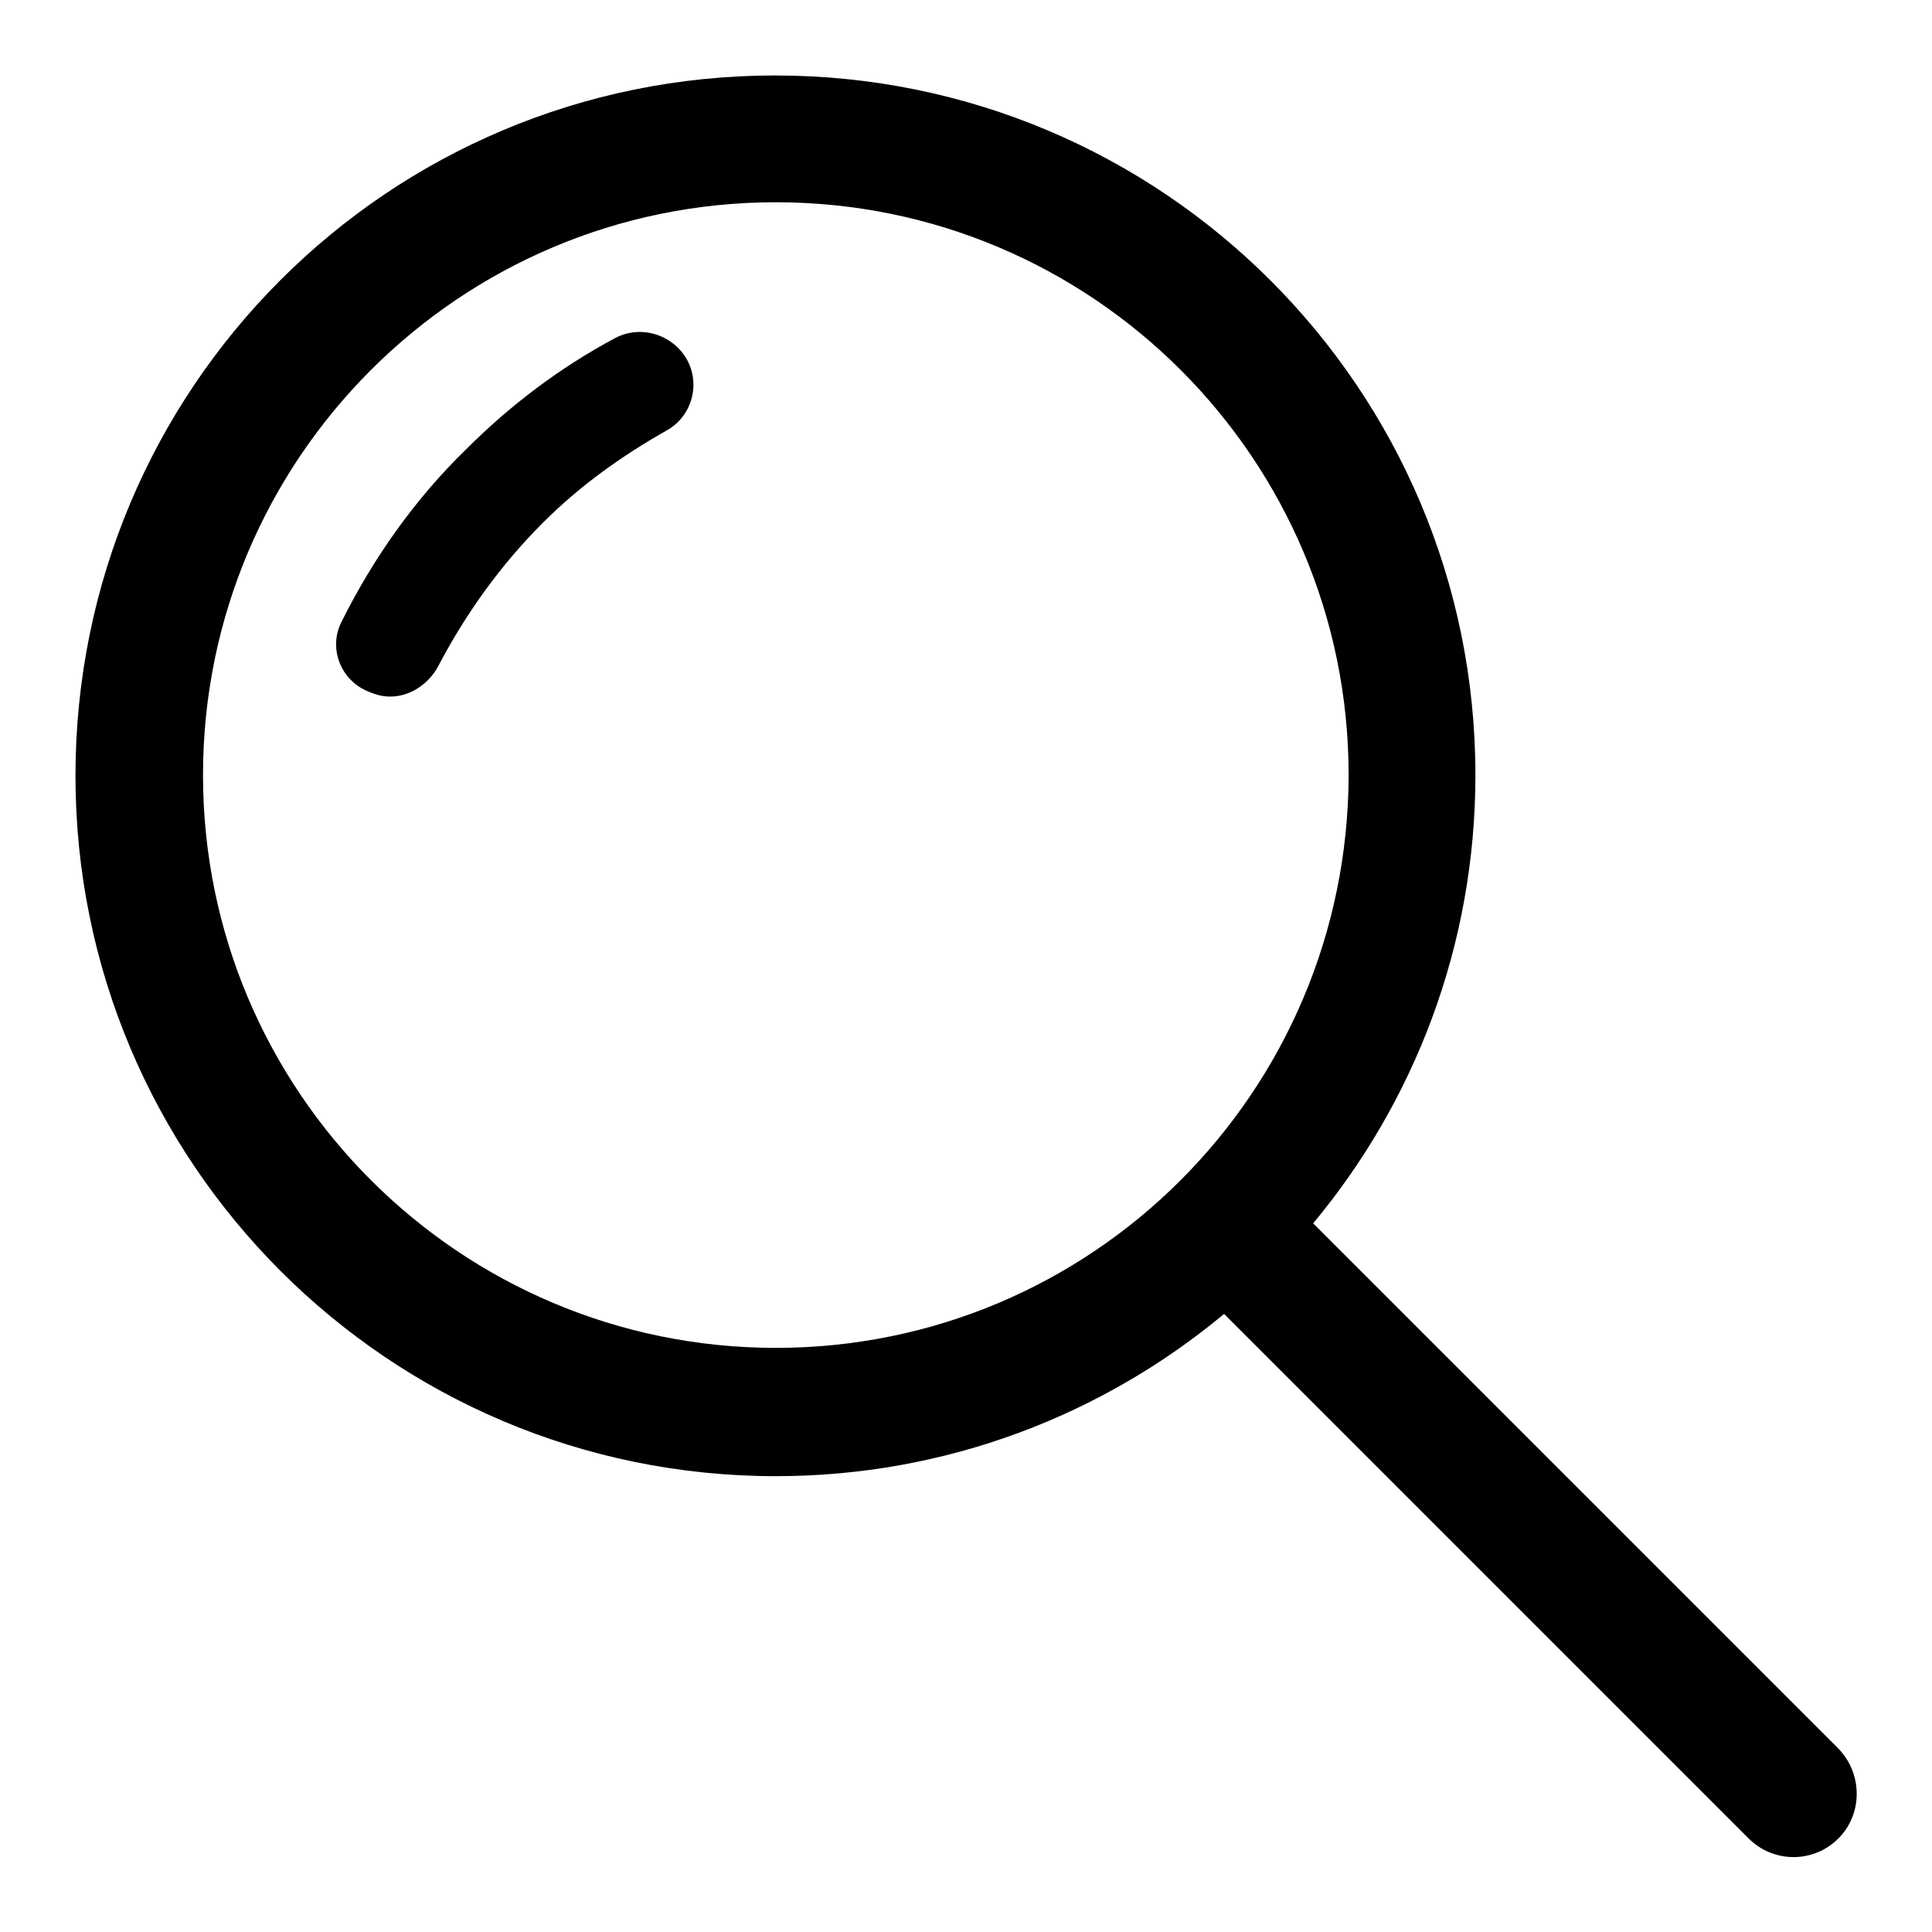 <?xml version="1.0" encoding="utf-8"?>
<!-- Svg Vector Icons : http://www.onlinewebfonts.com/icon -->
<!DOCTYPE svg PUBLIC "-//W3C//DTD SVG 1.1//EN" "http://www.w3.org/Graphics/SVG/1.1/DTD/svg11.dtd">
<svg version="1.1" xmlns="http://www.w3.org/2000/svg" xmlns:xlink="http://www.w3.org/1999/xlink" x="0px" y="0px" viewBox="0 0 256 256" enable-background="new 0 0 256 256" xml:space="preserve">
<g><g><path fill="#000000" d="M243.5,231.6L174,162.1c13.4-16.1,21.5-36.8,21.5-59.4c0-51.2-41.5-92.7-92.8-92.7S10,51.5,10,102.8c0,51.2,41.5,92.8,92.8,92.8c22.6,0,43.3-8.1,59.4-21.5l69.5,69.5c3.3,3.3,8.6,3.3,11.9,0S246.8,234.9,243.5,231.6z M102.8,178.6c-41.9,0-75.9-34-75.9-75.9c0-41.9,34-75.9,75.9-75.9c41.9,0,75.9,34,75.9,75.9C178.6,144.7,144.7,178.6,102.8,178.6z"/><path fill="#000000" d="M81.5,44.8c-7.3,3.9-13.9,8.9-19.7,14.7C55,66.1,49.5,73.9,45.3,82.3c-1.8,3.4-0.3,7.6,3.2,9.2c1.1,0.5,2.1,0.8,3.2,0.8c2.6,0,5-1.6,6.3-3.9c3.7-7.1,8.4-13.6,13.9-19.1c5-5,10.5-8.9,16.5-12.3c3.2-1.8,4.5-6,2.6-9.4C89.1,44.3,84.9,43,81.5,44.8z"/></g></g>
</svg>